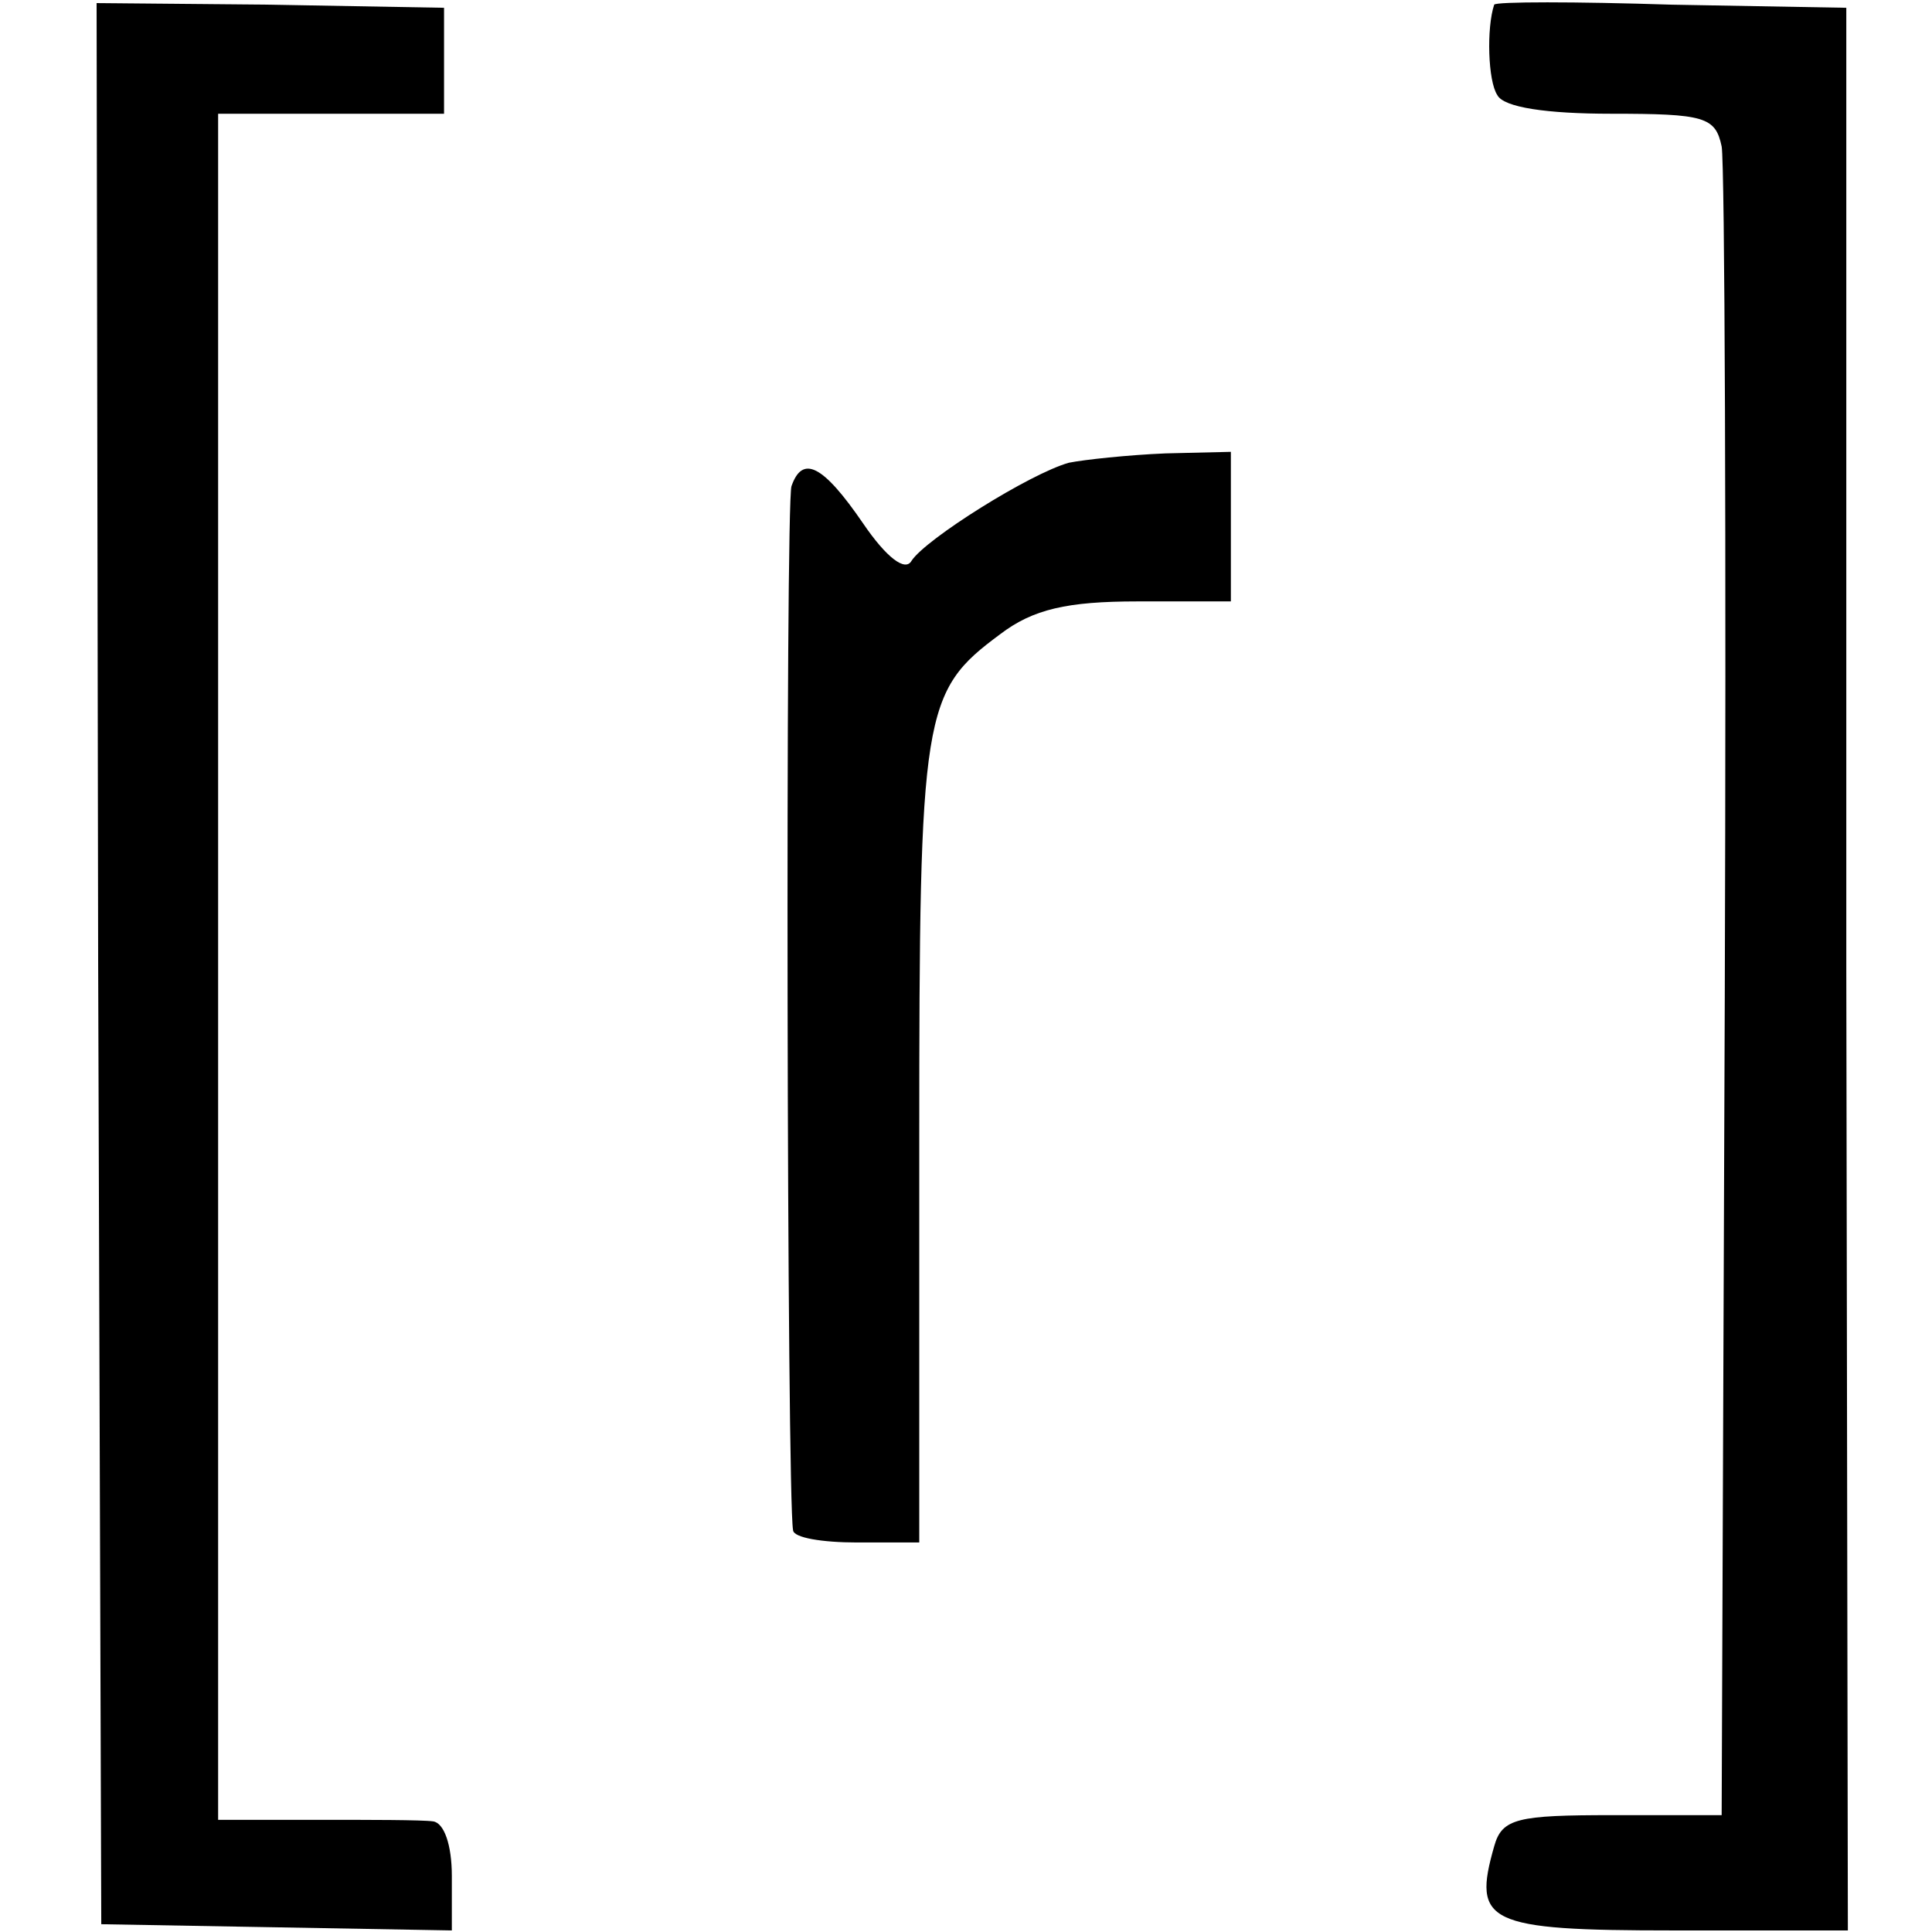 <?xml version="1.0" standalone="no"?>
<!DOCTYPE svg PUBLIC "-//W3C//DTD SVG 20010904//EN"
 "http://www.w3.org/TR/2001/REC-SVG-20010904/DTD/svg10.dtd">
<svg version="1.0" xmlns="http://www.w3.org/2000/svg"
 width="124pt" height="124pt" viewBox="0 0 124 124"
 preserveAspectRatio="xMidYMid meet">
<g transform="translate(0,124) scale(0.1,-0.1)"
fill="#000000" stroke="none">
<path d="M63 622 l2 -617 113 -2 112 -2 0 35 c0 20 -5 34 -12 35 -7 1 -41 1
-75 1 l-63 0 0 547 0 548 73 0 72 0 0 34 0 34 -112 2 -111 1 1 -616z"/>
<path d="M959 1237 c-5 -15 -4 -49 2 -58 4 -8 32 -12 73 -12 60 0 67 -2 71
-21 2 -11 3 -257 2 -546 l-2 -525 -70 0 c-61 0 -71 -2 -76 -20 -14 -49 -5 -54
115 -54 l112 0 -1 617 0 617 -112 2 c-62 2 -113 2 -114 0z"/>
<path d="M686 943 c-25 -7 -92 -49 -101 -63 -4 -7 -16 2 -31 24 -26 38 -39 44
-46 24 -4 -11 -3 -649 1 -670 0 -5 19 -8 41 -8 l40 0 0 258 c0 276 2 288 52
325 21 16 43 21 88 21 l60 0 0 48 0 48 -42 -1 c-24 -1 -52 -4 -62 -6z"/>
</g>
</svg>
